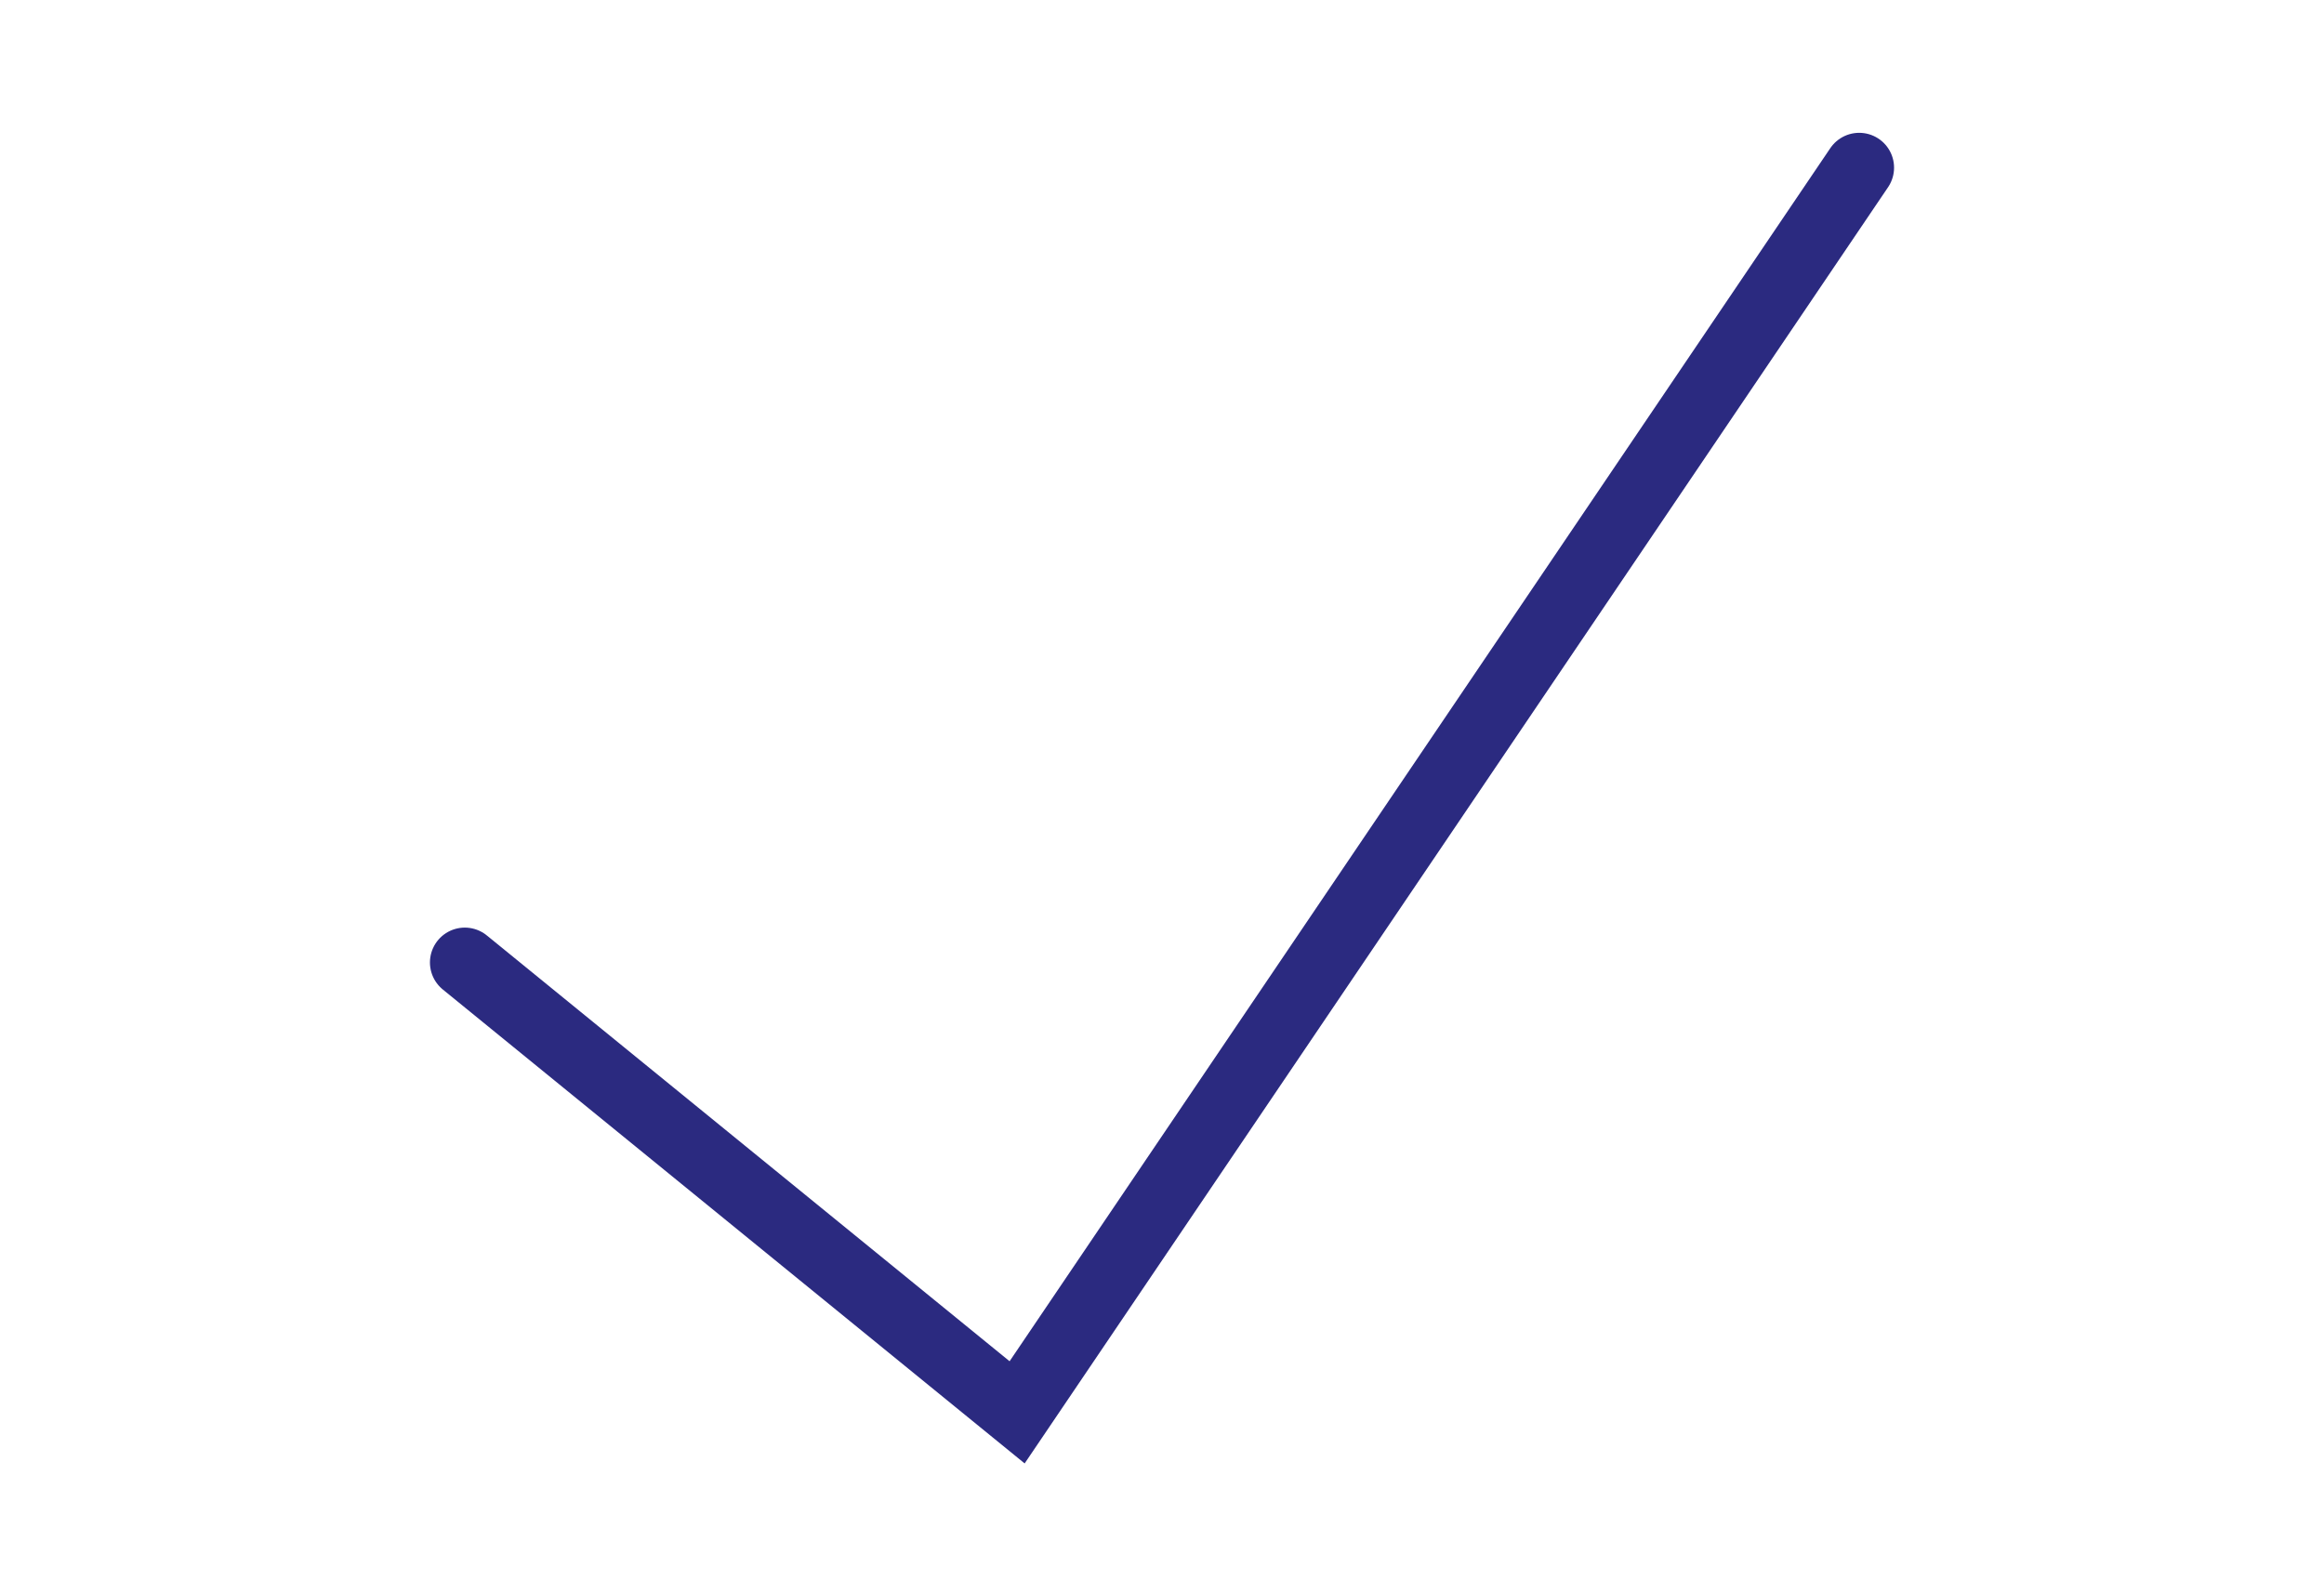 <svg width="50" height="34" viewBox="0 0 50 34" fill="none" xmlns="http://www.w3.org/2000/svg">
<path d="M10 20.711L21.883 30.392L40 3.608" stroke="#2B2A80" stroke-width="1.5" stroke-linecap="round"/>
</svg>
